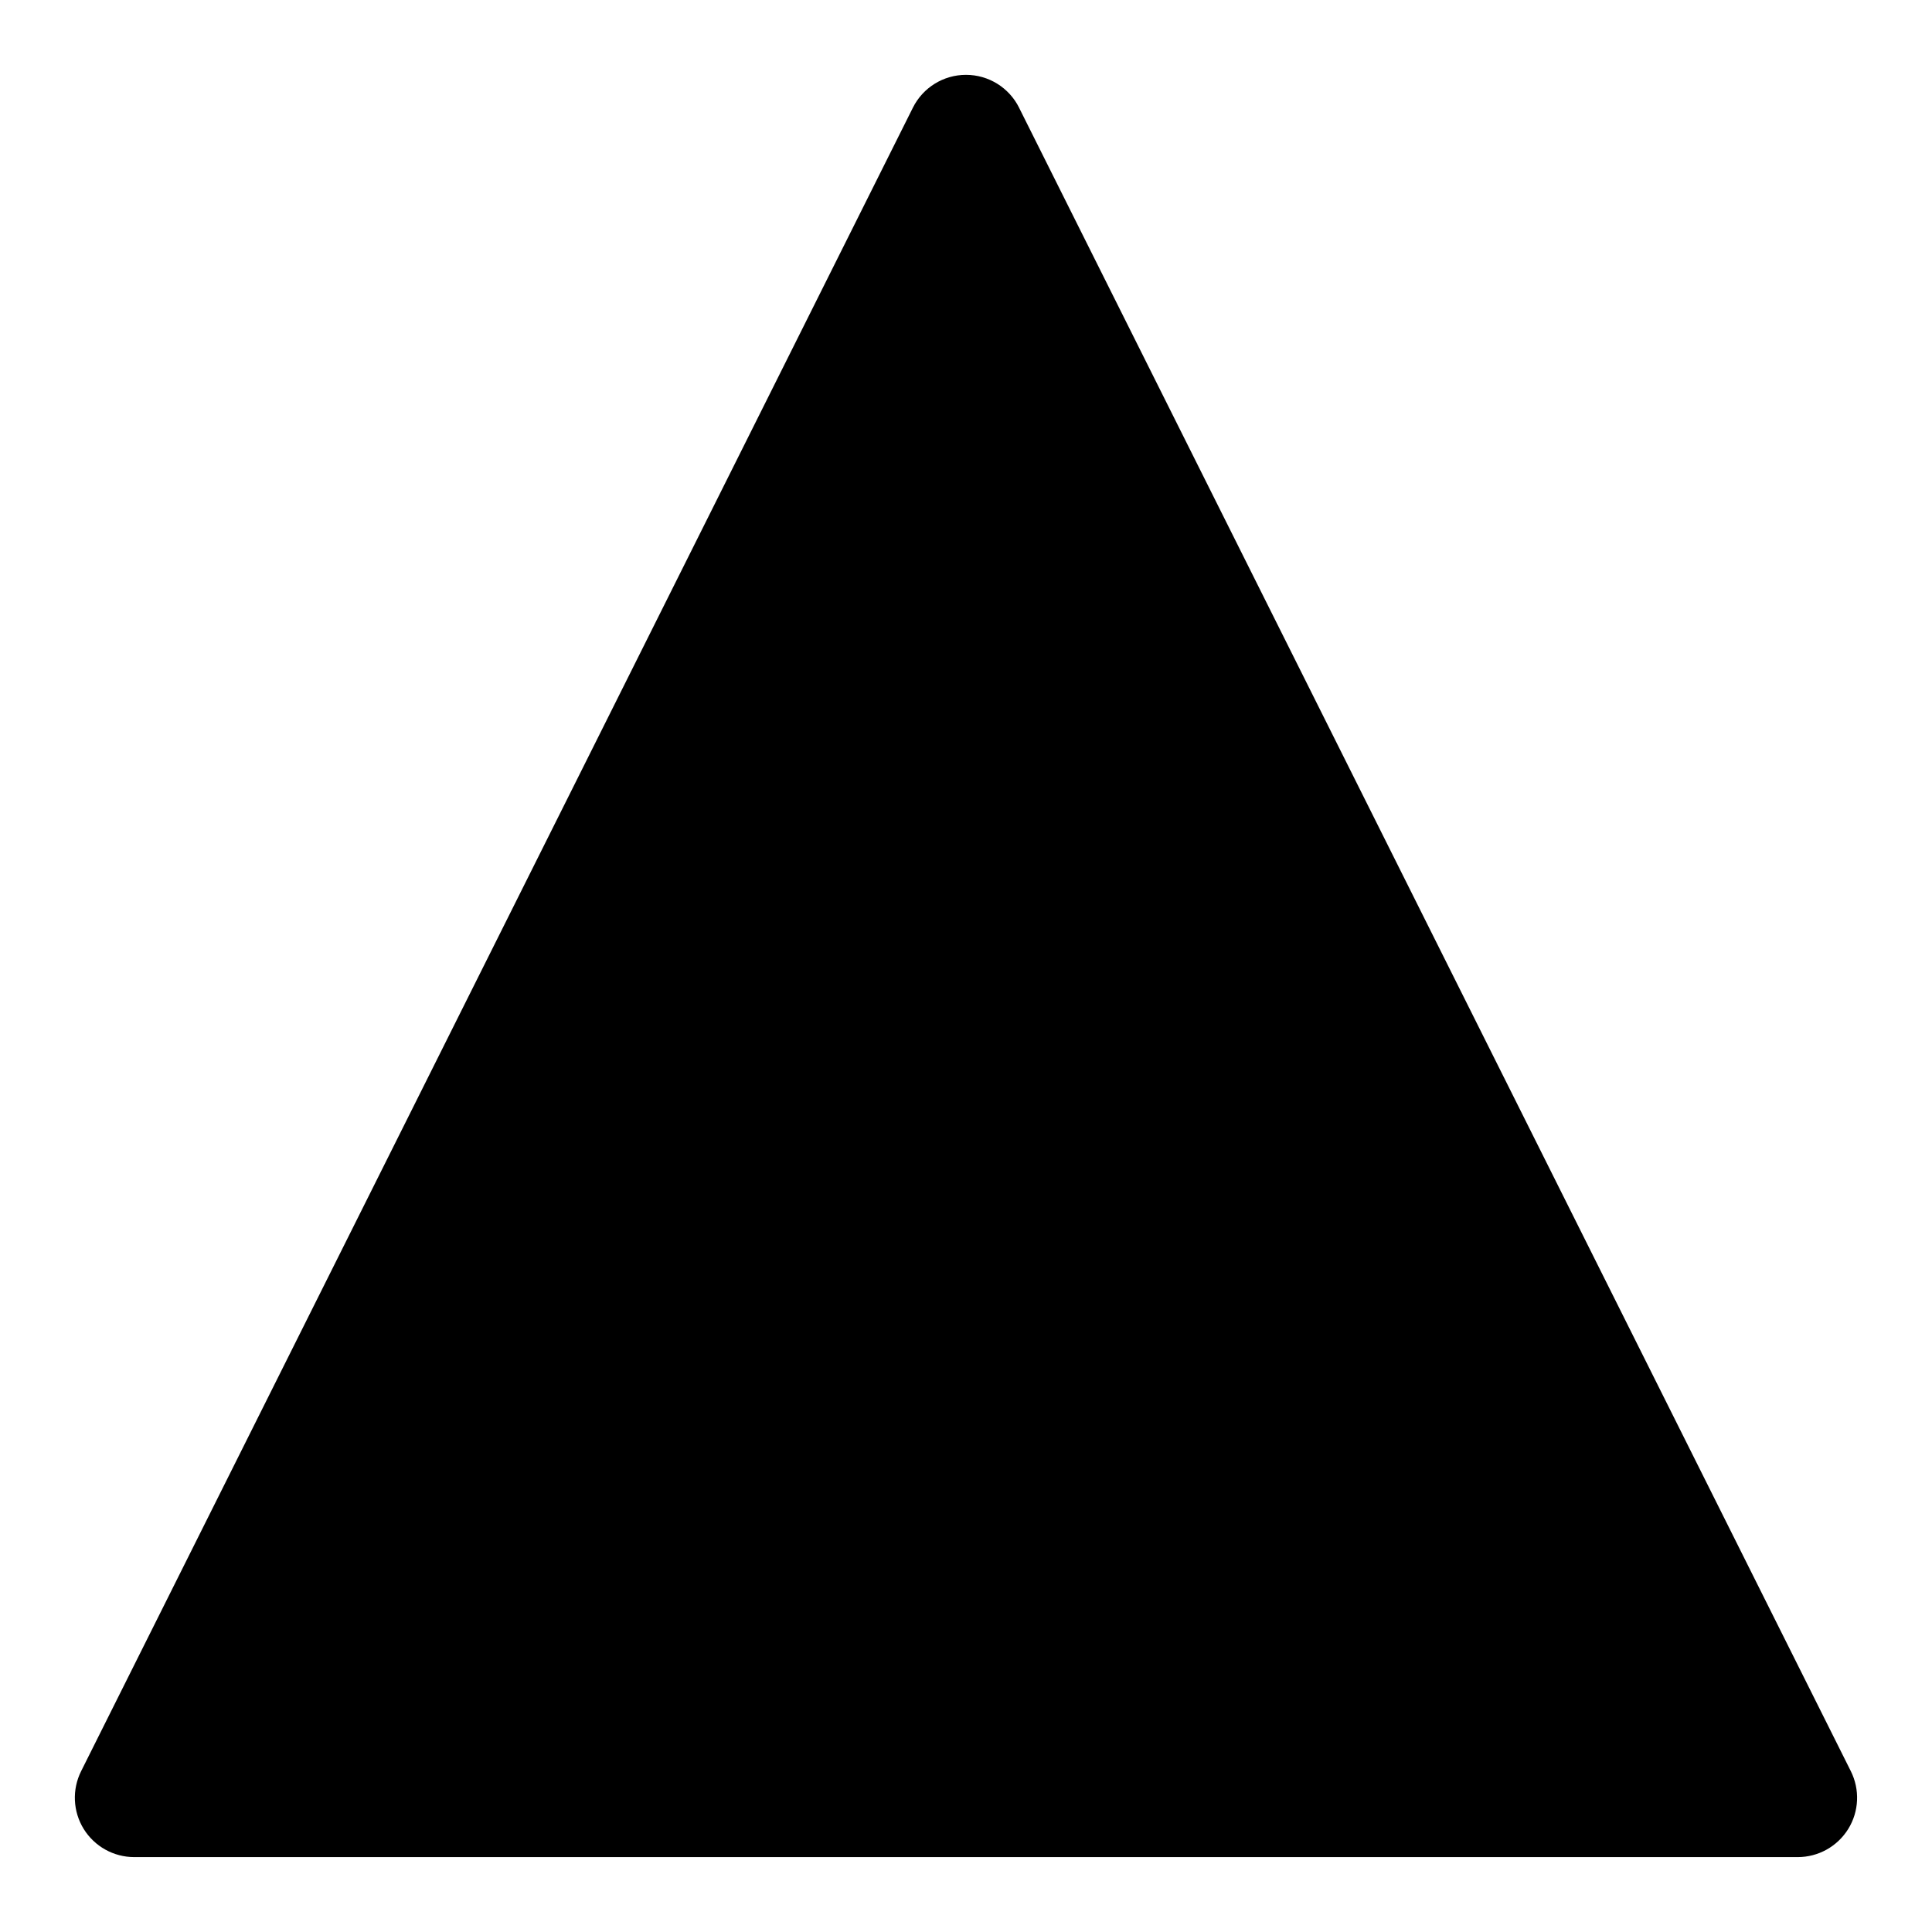 <?xml version="1.0" encoding="UTF-8"?>
<!-- Uploaded to: SVG Find, www.svgrepo.com, Generator: SVG Find Mixer Tools -->
<svg fill="#000000" width="800px" height="800px" version="1.1" viewBox="144 144 512 512" xmlns="http://www.w3.org/2000/svg">
 <path d="m414.07 172.54c-2.66-5.336-8.109-8.707-14.074-8.707-5.969 0-11.414 3.371-14.074 8.707l-220.42 440.83c-2.441 4.879-2.188 10.676 0.676 15.32 2.883 4.644 7.934 7.461 13.398 7.461h440.83c5.465 0 10.516-2.816 13.398-7.461 2.867-4.644 3.117-10.438 0.676-15.32l-220.42-440.83z" fill-rule="evenodd"/>
</svg>
